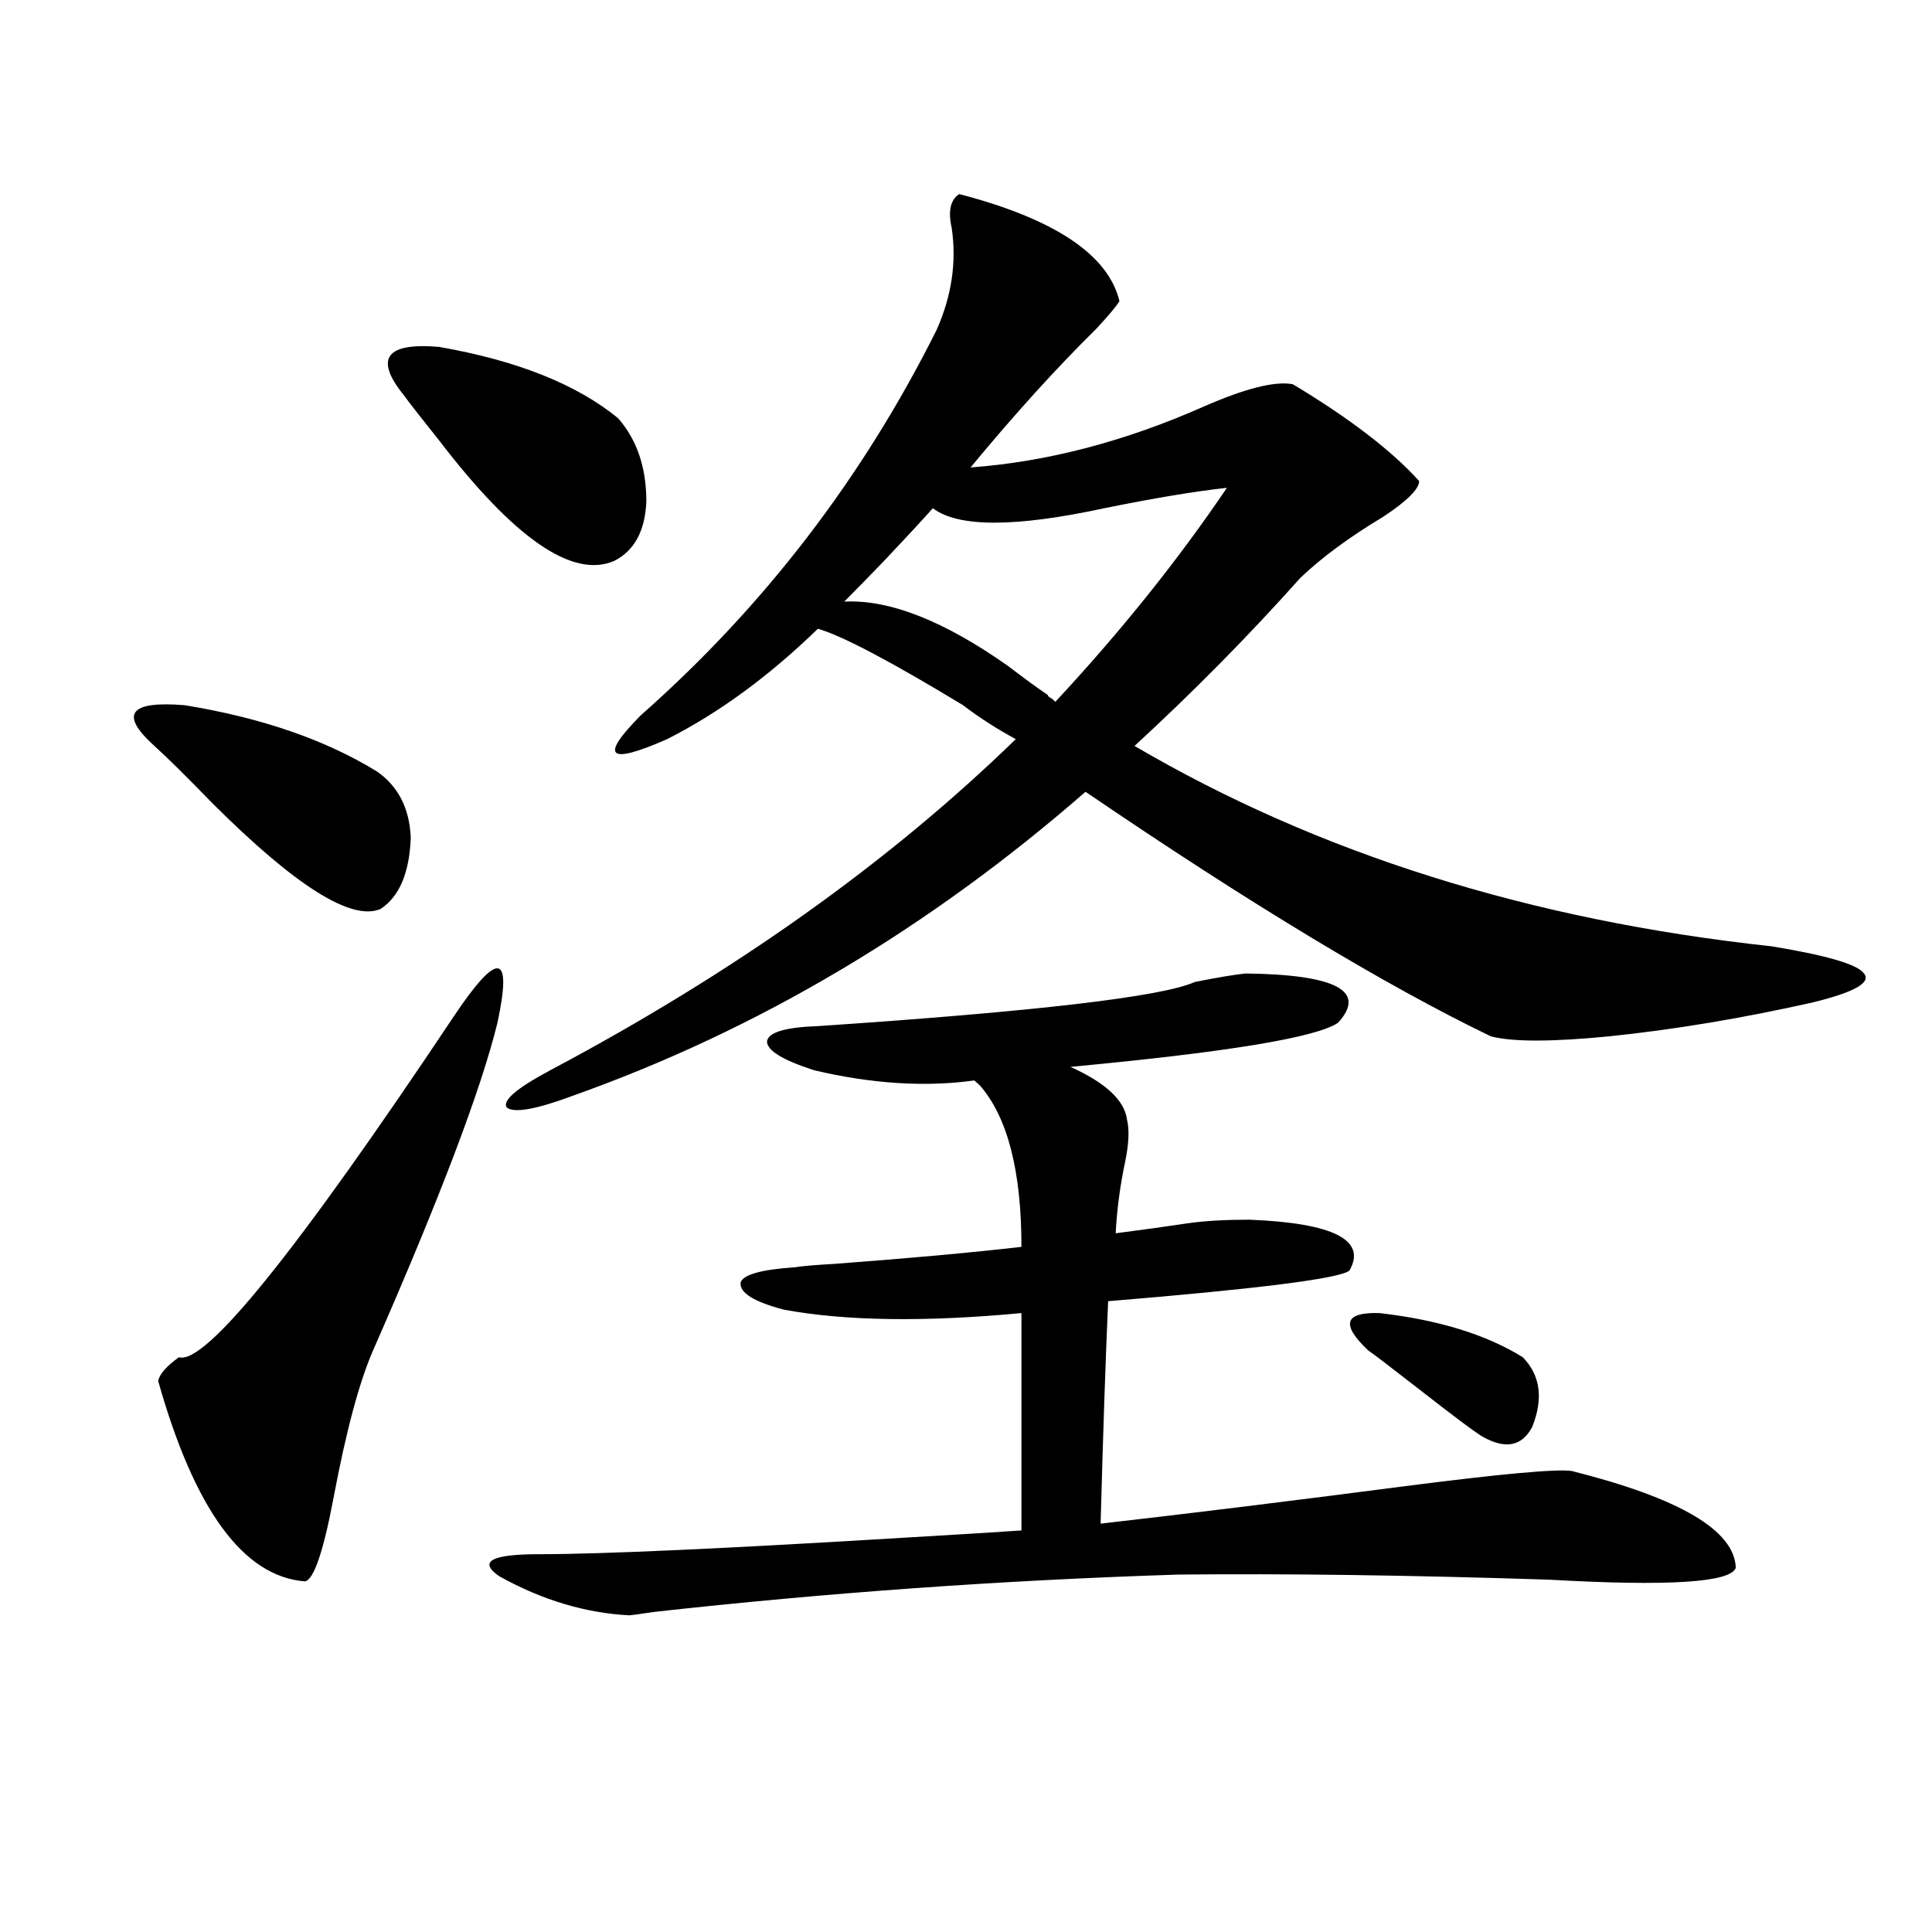 <?xml version="1.0" encoding="utf-8"?>
<!-- Generator: Adobe Illustrator 16.0.0, SVG Export Plug-In . SVG Version: 6.00 Build 0)  -->
<!DOCTYPE svg PUBLIC "-//W3C//DTD SVG 1.1//EN" "http://www.w3.org/Graphics/SVG/1.1/DTD/svg11.dtd">
<svg version="1.1" id="图层_1" xmlns="http://www.w3.org/2000/svg" xmlns:xlink="http://www.w3.org/1999/xlink" x="0px" y="0px"
	 width="1000px" height="1000px" viewBox="0 0 1000 1000" enable-background="new 0 0 1000 1000" xml:space="preserve">
<path d="M79.925,386.098c-18.216-16.397-13.018-23.429,15.609-21.094c39.664,6.454,72.834,17.88,99.51,34.277
	c11.052,7.622,16.905,19.048,17.561,34.277c-0.655,18.169-5.854,30.474-15.609,36.914c-14.969,6.454-43.901-11.714-86.827-54.492
	C96.51,401.918,86.419,391.962,79.925,386.098z M235.043,525.844c22.759-33.976,30.243-32.808,22.438,3.516
	c-8.46,34.579-29.923,91.118-64.389,169.629c-7.164,16.411-13.993,41.899-20.487,76.465c-5.213,27.548-10.091,41.886-14.634,43.066
	c-31.874-2.349-57.239-36.914-76.096-103.711c0.641-3.516,4.223-7.608,10.731-12.305
	C106.266,706.61,153.734,647.724,235.043,525.844z M208.702,204.164c-14.969-18.745-8.78-26.944,18.536-24.609
	c40.319,7.031,71.218,19.336,92.681,36.914c9.756,11.138,14.634,25.488,14.634,43.066c-0.655,15.243-6.188,25.488-16.585,30.762
	c-21.463,9.38-51.706-11.426-90.729-62.402C218.778,217.348,212.604,209.438,208.702,204.164z M644.789,503.871
	c46.828,0.591,62.758,9.091,47.804,25.488c-11.066,7.622-57.239,15.243-138.533,22.852c18.201,8.212,27.957,17.29,29.268,27.246
	c1.296,5.273,0.976,12.606-0.976,21.973c-2.606,12.305-4.237,24.609-4.878,36.914c13.658-1.758,26.341-3.516,38.048-5.273
	c8.445-1.167,18.856-1.758,31.219-1.758c43.566,1.758,60.807,10.547,51.706,26.367c-5.213,4.106-46.828,9.38-124.875,15.82
	c-1.311,29.306-2.606,67.676-3.902,115.137c46.173-5.273,98.534-11.714,157.069-19.336c50.075-6.44,79.022-9.077,86.827-7.91
	c55.929,14.063,84.221,30.762,84.876,50.098c-2.606,7.608-34.801,9.668-96.583,6.152c-72.193-2.349-136.262-3.214-192.19-2.637
	c-91.064,2.925-181.459,9.366-271.213,19.336c-7.805,1.167-12.042,1.758-12.683,1.758c-22.773-1.181-45.212-7.91-67.315-20.215
	c-11.066-7.608-4.237-11.426,20.487-11.426c32.515,0,96.903-2.925,193.166-8.789c29.908-1.758,48.779-2.925,56.584-3.516v-112.5
	c-50.09,4.696-91.064,4.106-122.924-1.758c-15.609-4.093-23.094-8.789-22.438-14.063c1.296-4.093,10.731-6.729,28.292-7.91
	c3.247-0.577,10.076-1.167,20.487-1.758c39.023-2.925,71.218-5.851,96.583-8.789c0-39.249-7.164-67.085-21.463-83.496
	c-1.311-1.167-2.286-2.046-2.927-2.637c-25.365,3.516-53.017,1.758-82.925-5.273c-16.265-5.273-24.39-10.245-24.39-14.941
	c0.641-4.683,9.421-7.319,26.341-7.91c113.168-7.608,178.197-15.229,195.117-22.852
	C630.155,505.931,638.936,504.462,644.789,503.871z M496.5,100.453c49.42,12.896,77.071,31.353,82.925,55.371
	c-1.311,2.349-5.213,7.031-11.707,14.063c-20.822,20.517-42.605,44.536-65.364,72.07c39.664-2.925,79.998-13.472,120.973-31.641
	c21.463-9.366,36.737-13.184,45.853-11.426c29.268,17.578,51.051,34.277,65.364,50.098c0,4.106-6.188,10.259-18.536,18.457
	c-17.561,10.547-31.874,21.094-42.926,31.641c-26.676,29.883-55.288,58.887-85.852,87.012
	c94.952,55.673,204.873,90.239,329.748,103.711c28.612,4.696,44.542,9.38,47.804,14.063c3.902,4.696-4.878,9.668-26.341,14.941
	c-36.432,8.212-71.553,14.063-105.363,17.578c-29.923,2.938-50.41,2.938-61.462,0c-54.633-26.367-124.555-68.555-209.751-126.563
	c-81.309,70.903-169.752,123.349-265.359,157.324c-18.871,7.031-30.243,9.091-34.146,6.152c-2.606-3.516,4.878-9.956,22.438-19.336
	c94.952-50.386,175.271-107.515,240.97-171.387c-9.756-5.273-18.871-11.124-27.316-17.578
	c-37.728-22.852-62.772-36.035-75.12-39.551c-25.365,24.609-51.386,43.657-78.047,57.129c-30.578,13.485-35.121,9.38-13.658-12.305
	c63.733-56.25,114.784-122.745,153.167-199.512c7.805-17.578,10.396-35.156,7.805-52.734
	C490.646,109.242,491.942,103.392,496.5,100.453z M436.989,311.391c23.414-1.167,51.706,9.97,84.876,33.398
	c8.445,6.454,15.274,11.426,20.487,14.941c0,0.591,0.641,1.181,1.951,1.758c0.641,0.591,1.296,1.181,1.951,1.758
	c33.811-36.323,63.413-73.237,88.778-110.742c-16.265,1.758-37.407,5.273-63.413,10.547c-46.188,9.97-75.775,9.97-88.778,0
	c-5.213,5.864-13.338,14.653-24.39,26.367C449.992,298.207,442.843,305.54,436.989,311.391z M708.202,698.988
	c-14.313-13.472-12.362-19.913,5.854-19.336c30.563,3.516,55.273,11.138,74.145,22.852c9.101,9.38,10.731,21.396,4.878,36.035
	c-5.213,9.97-13.658,11.728-25.365,5.273c-3.262-1.758-14.634-10.245-34.146-25.488C719.254,707.2,710.794,700.746,708.202,698.988z
	"/>
</svg>
